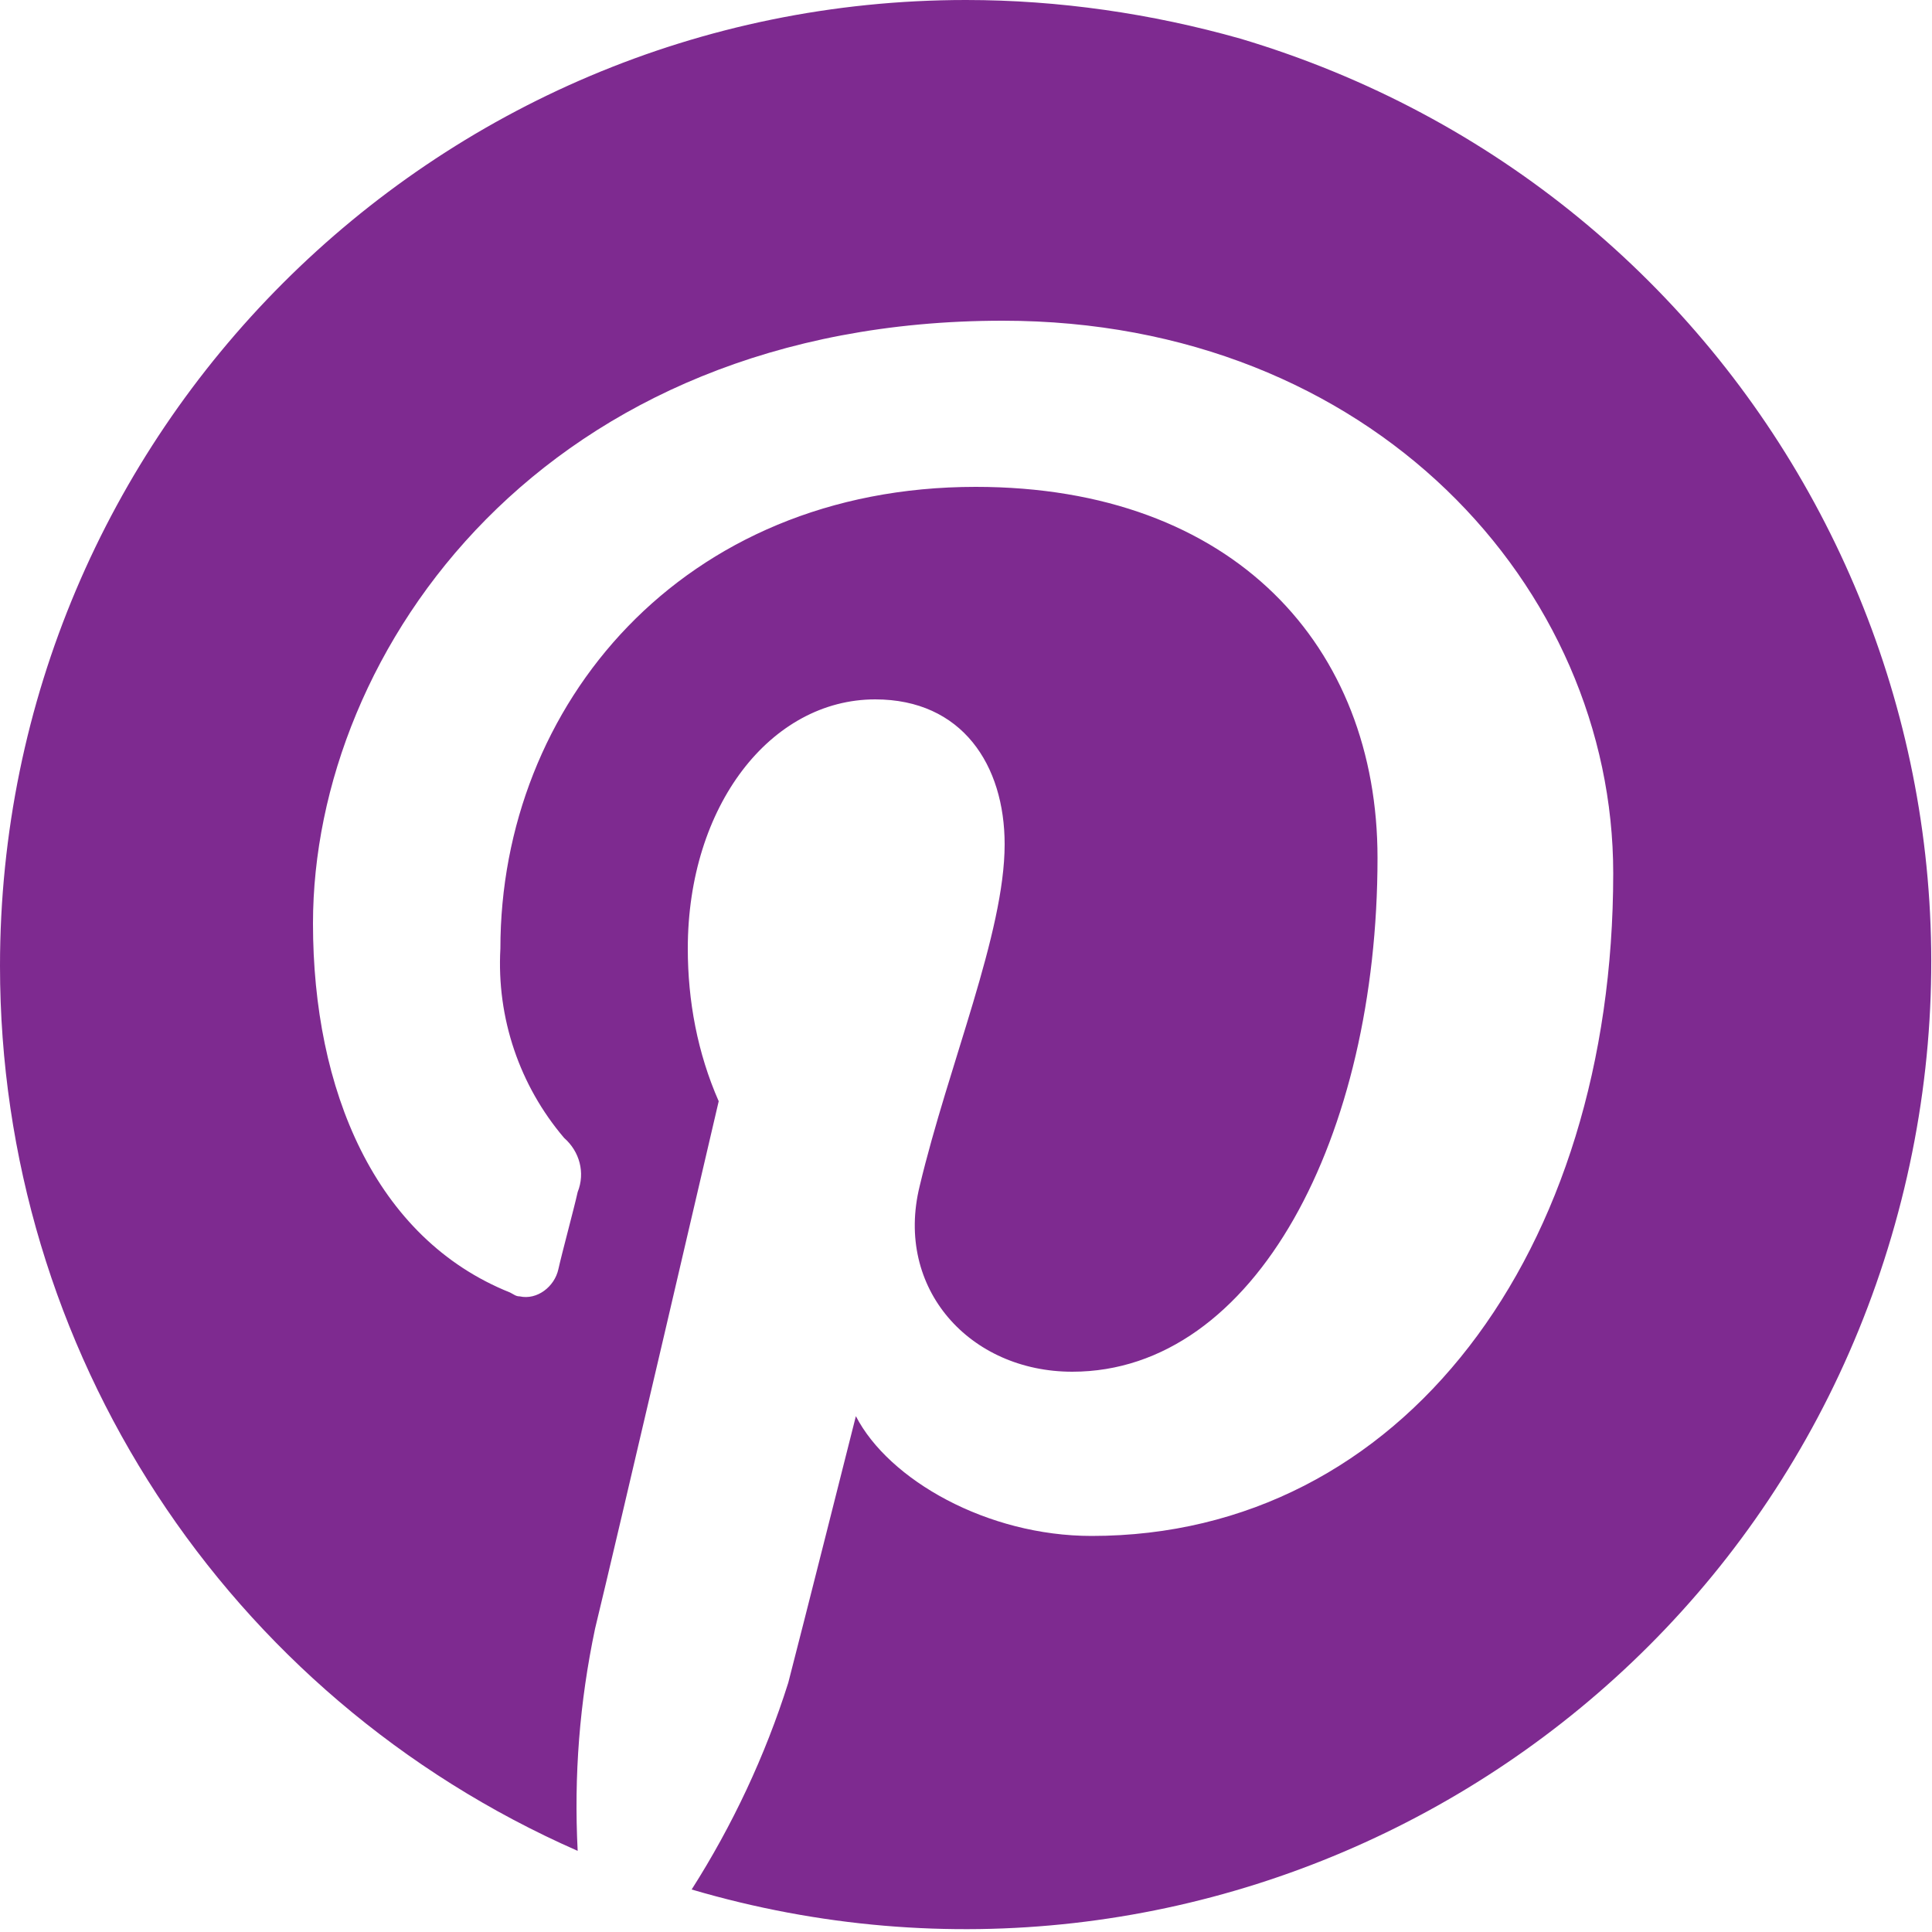 <?xml version="1.0" encoding="utf-8"?>
<!-- Generator: Adobe Illustrator 26.4.1, SVG Export Plug-In . SVG Version: 6.00 Build 0)  -->
<svg version="1.1" id="Layer_1" xmlns="http://www.w3.org/2000/svg" xmlns:xlink="http://www.w3.org/1999/xlink" x="0px" y="0px"
	 viewBox="0 0 100 100" style="enable-background:new 0 0 100 100;" xml:space="preserve">
<style type="text/css">
	.st0{fill:#7E2A90;}
</style>
<g id="Layer_2_00000144296269057700041160000014725970579011144843_">
	<g id="Layer_1-2">
		<path class="st0" d="M50,0C22.4,0,0,22.4,0,50c0,19.9,11.7,37.8,29.9,45.8c-0.2-3.9,0.1-7.7,0.9-11.5c1-4.1,6.4-27.3,6.4-27.3
			c-1.1-2.5-1.6-5.2-1.6-7.9c0-7.4,4.3-12.9,9.7-12.9c4.5,0,6.7,3.4,6.7,7.5c0,4.6-2.9,11.4-4.4,17.7c-1.3,5.3,2.6,9.6,7.9,9.6
			c9.5,0,15.8-12.2,15.8-26.6c0-10.9-7.4-19.2-20.8-19.2c-15.2,0-24.6,11.3-24.6,23.9c-0.2,3.6,1,7.1,3.3,9.8
			c0.8,0.7,1.1,1.8,0.7,2.8c-0.2,0.9-0.8,3.1-1,4c-0.2,0.9-1.1,1.6-2,1.4c-0.2,0-0.3-0.1-0.5-0.2c-7-2.8-10.2-10.5-10.2-19.1
			c0-14.2,12-31.2,35.7-31.2c19.1,0,31.6,13.8,31.6,28.6c0,19.6-10.9,34.3-27,34.3c-5.4,0-10.5-2.9-12.2-6.2c0,0-2.9,11.5-3.5,13.8
			c-1.2,3.8-2.9,7.4-5,10.7c26.5,7.8,54.3-7.3,62.1-33.8S90.7,9.9,64.2,2C59.6,0.7,54.8,0,50,0z"/>
	</g>
</g>
</svg>
